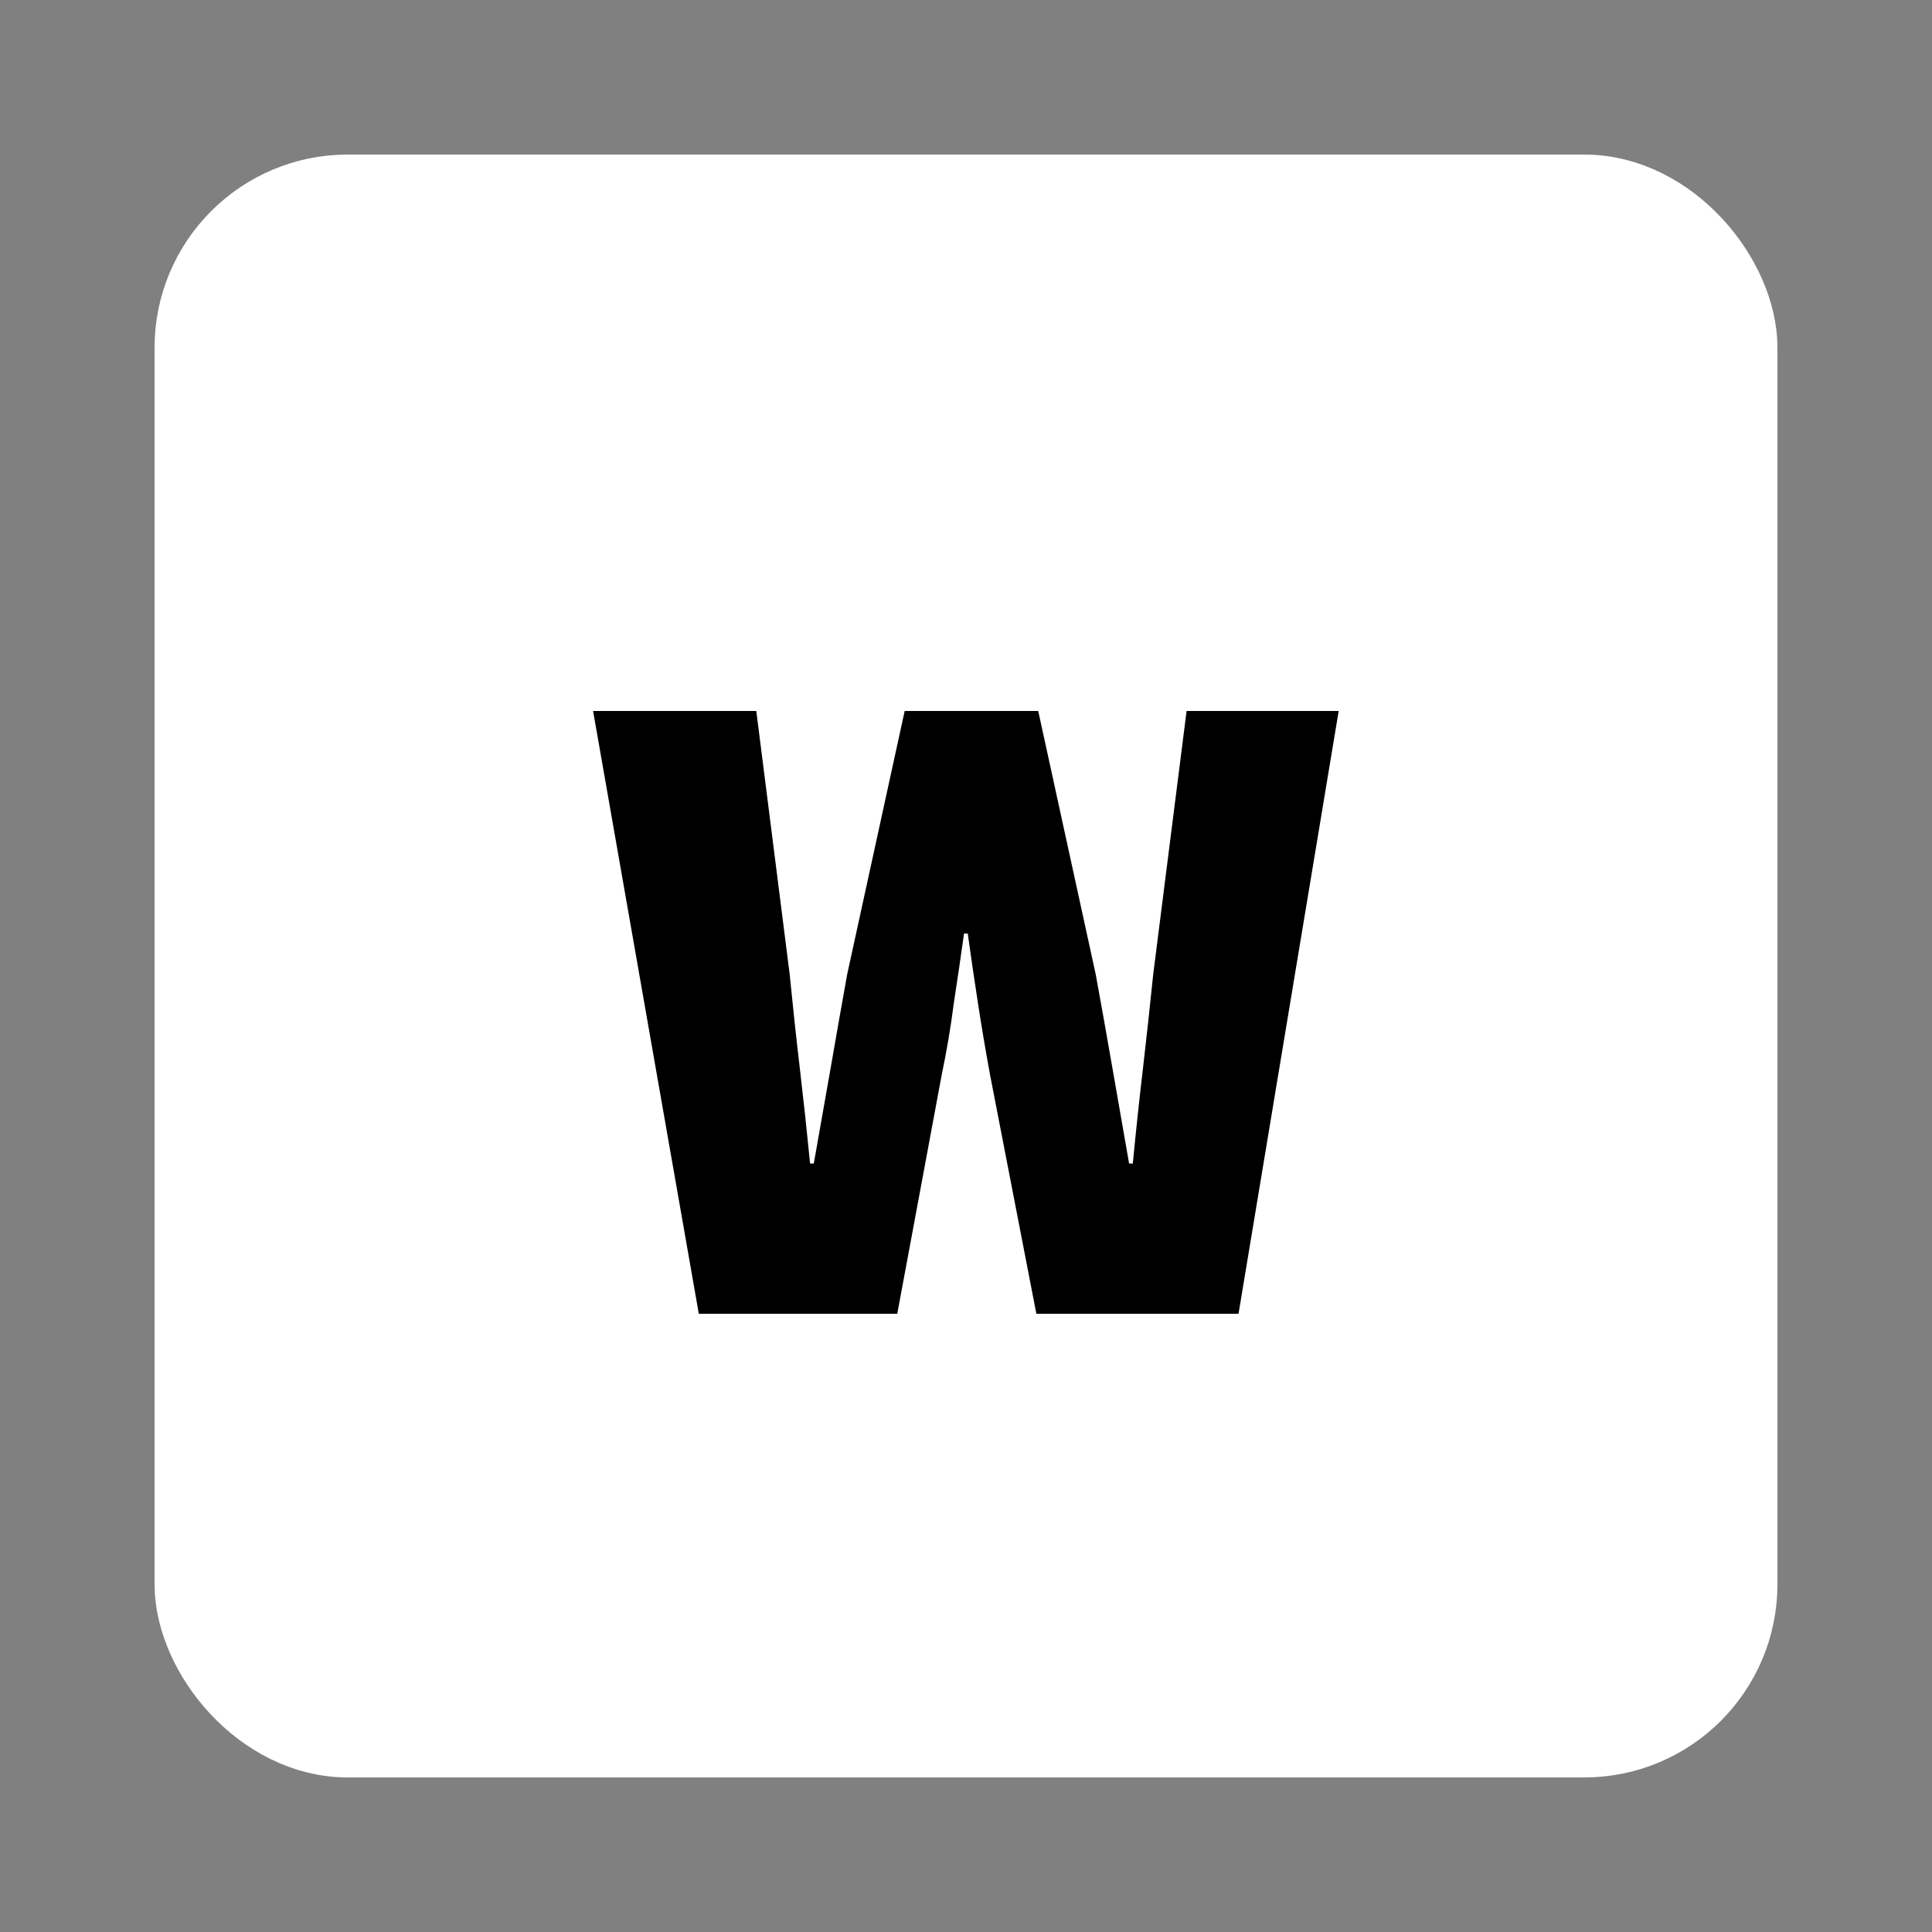 <svg width="50" height="50" viewBox="0 0 50 50" fill="none" xmlns="http://www.w3.org/2000/svg">
<rect x="0" y="0" width="50" height="50" fill="#808080" stroke="none"/>
<rect x="5" y="5" width="40" height="40" rx="4" fill="white"/>
<path d="M18.085 34L15.349 18.4H19.573L20.437 25.216C20.517 26.032 20.605 26.848 20.701 27.664C20.797 28.48 20.885 29.296 20.965 30.112H21.061C21.205 29.296 21.349 28.48 21.493 27.664C21.637 26.832 21.781 26.016 21.925 25.216L23.413 18.4H26.869L28.357 25.216C28.501 26 28.645 26.808 28.789 27.64C28.933 28.456 29.077 29.28 29.221 30.112H29.317C29.397 29.28 29.485 28.456 29.581 27.64C29.677 26.808 29.765 26 29.845 25.216L30.709 18.4H34.645L32.053 34H26.821L25.621 27.808C25.509 27.2 25.405 26.584 25.309 25.96C25.213 25.336 25.125 24.736 25.045 24.16H24.949C24.869 24.736 24.781 25.336 24.685 25.96C24.605 26.584 24.501 27.2 24.373 27.808L23.221 34H18.085Z" fill="black"/>
<rect x="5" y="5" width="40" height="40" rx="4" stroke="white" stroke-width="2"/>
</svg>
